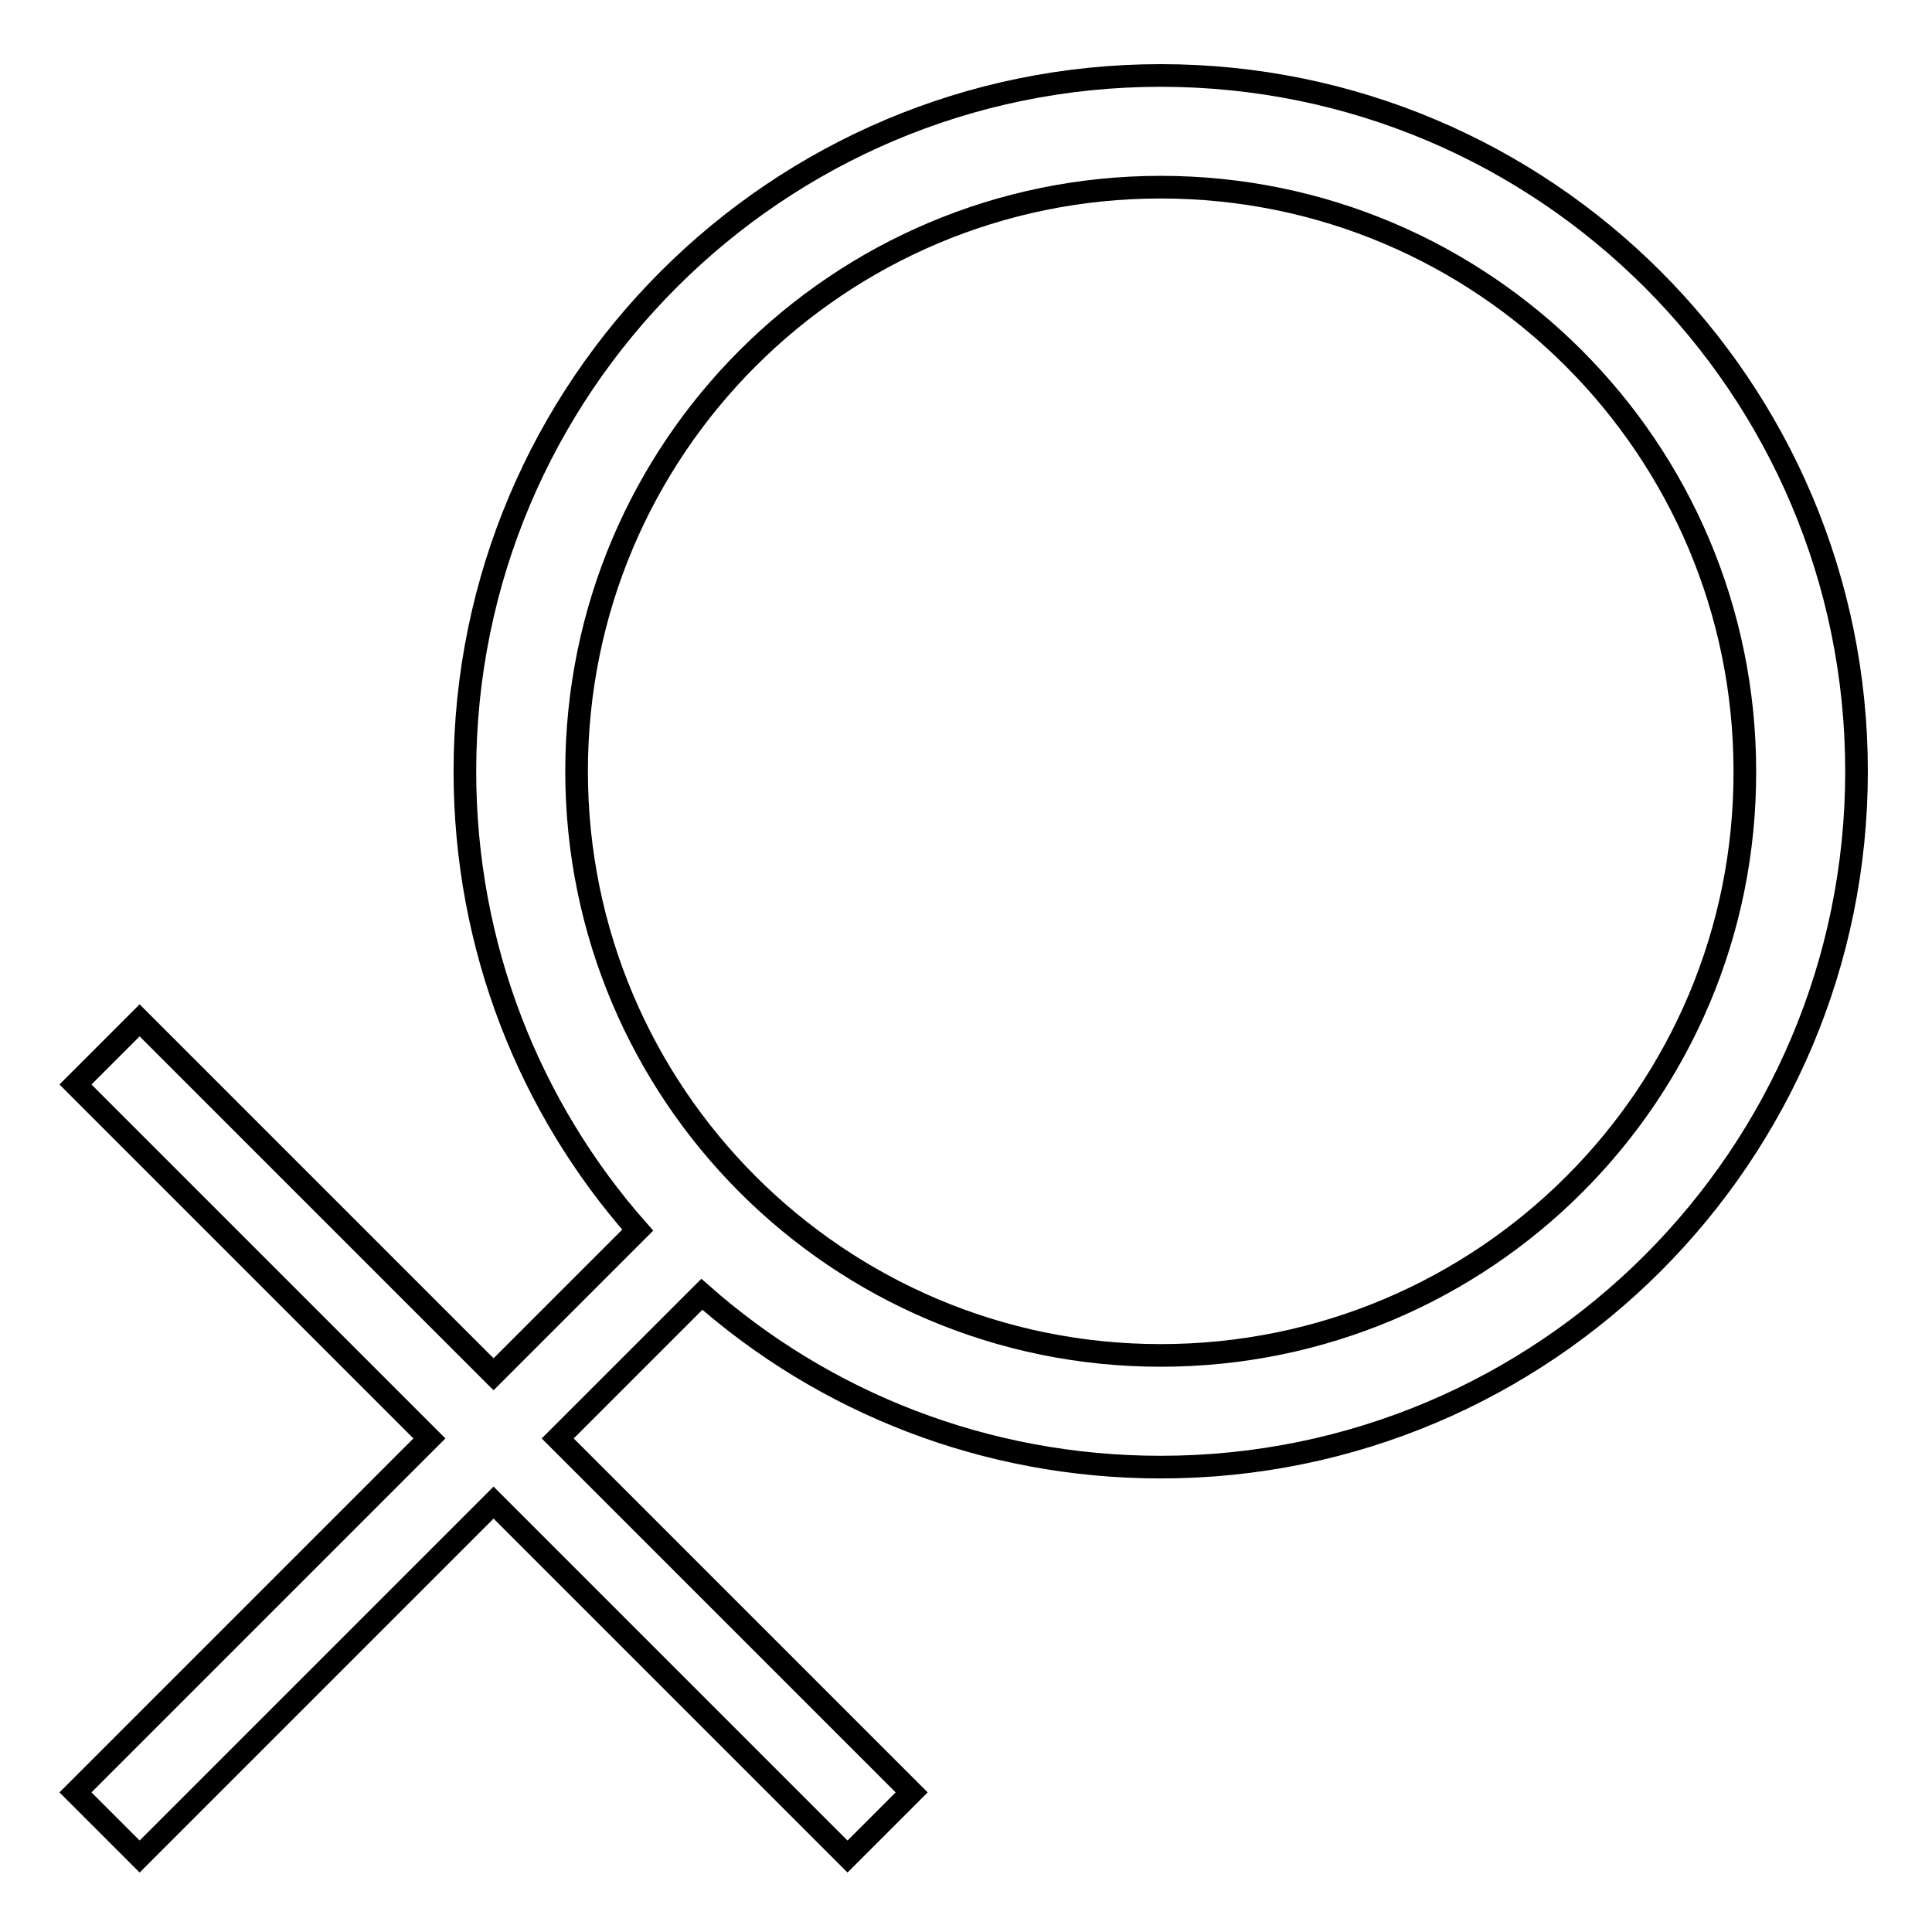 <?xml version="1.0" encoding="utf-8"?>
<!-- Svg Vector Icons : http://www.onlinewebfonts.com/icon -->
<!DOCTYPE svg PUBLIC "-//W3C//DTD SVG 1.1//EN" "http://www.w3.org/Graphics/SVG/1.1/DTD/svg11.dtd">
<svg version="1.1" xmlns="http://www.w3.org/2000/svg" xmlns:xlink="http://www.w3.org/1999/xlink" x="0px" y="0px" viewBox="0 0 256 256" enable-background="new 0 0 256 256" xml:space="preserve">
<g><g><path stroke-width="3" fill-opacity="0" stroke="#000000"  d="M153.8,10c-50.9,0-92.2,41.3-92.2,92.2c0,23.3,8.6,44.6,22.9,60.8l-19.1,19.1l-46.9-46.9l-8.5,8.5l46.9,46.9L10,237.5l8.5,8.5l46.9-46.9l46.9,46.9l8.5-8.5l-46.9-46.9L93,171.5c16.2,14.3,37.5,22.9,60.8,22.9c50.9,0,92.2-41.3,92.2-92.2C246,51.3,204.7,10,153.8,10z M153.8,179.6c-42.8,0-77.4-34.7-77.4-77.4c0-42.8,34.7-77.4,77.4-77.4c42.8,0,77.4,34.7,77.4,77.4C231.3,145,196.6,179.6,153.8,179.6z"/></g></g>
</svg>